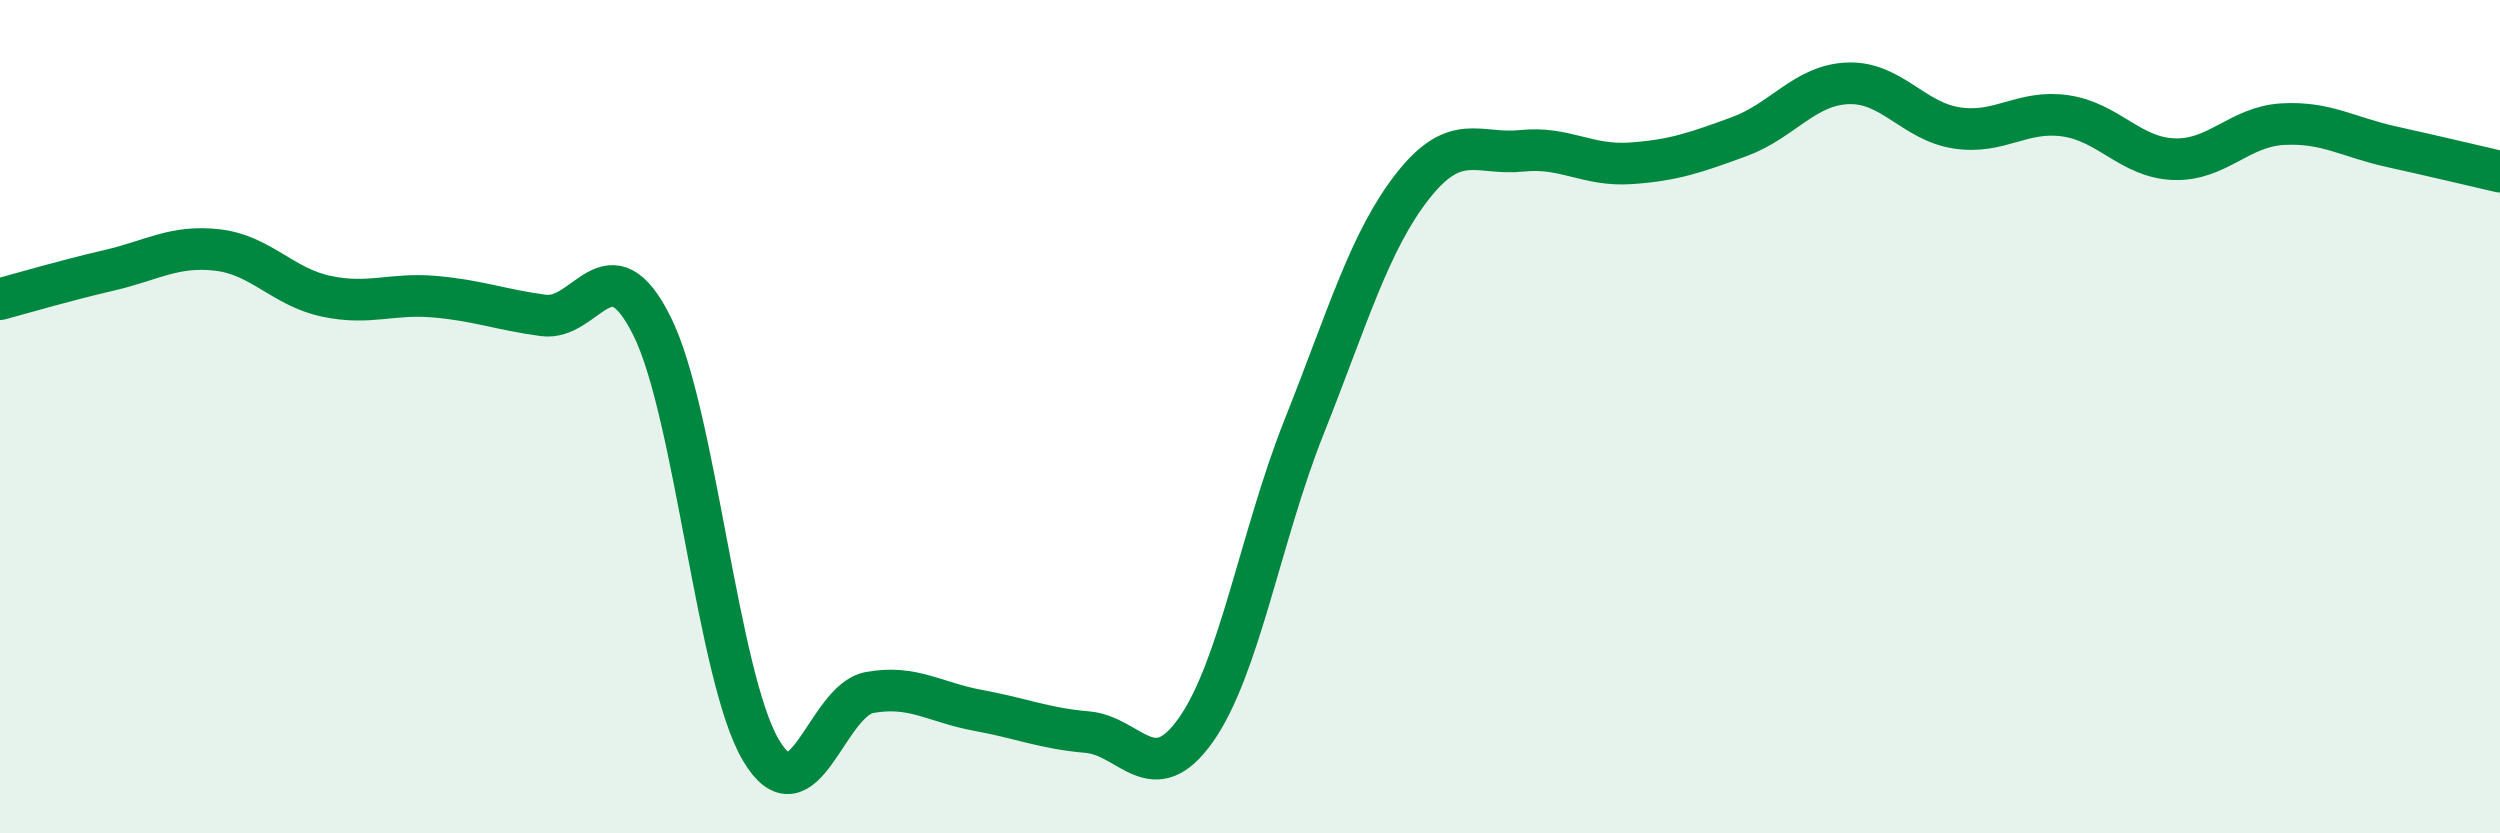 
    <svg width="60" height="20" viewBox="0 0 60 20" xmlns="http://www.w3.org/2000/svg">
      <path
        d="M 0,7.18 C 0.52,7.04 1.57,6.73 2.61,6.49 C 3.65,6.25 4.18,5.88 5.22,6 C 6.26,6.12 6.79,6.89 7.83,7.11 C 8.87,7.33 9.39,7.03 10.43,7.12 C 11.47,7.21 12,7.43 13.04,7.57 C 14.08,7.71 14.61,5.74 15.65,7.83 C 16.69,9.92 17.22,16.24 18.26,18 C 19.3,19.76 19.83,16.81 20.87,16.62 C 21.91,16.43 22.44,16.86 23.48,17.05 C 24.52,17.24 25.05,17.48 26.09,17.57 C 27.13,17.66 27.66,18.99 28.7,17.52 C 29.74,16.05 30.26,12.85 31.3,10.24 C 32.34,7.63 32.87,5.78 33.91,4.46 C 34.95,3.14 35.48,3.73 36.52,3.62 C 37.56,3.51 38.09,3.99 39.13,3.92 C 40.17,3.85 40.7,3.66 41.74,3.28 C 42.78,2.9 43.31,2.04 44.35,2 C 45.39,1.96 45.92,2.91 46.96,3.07 C 48,3.23 48.53,2.63 49.57,2.78 C 50.61,2.93 51.13,3.78 52.17,3.82 C 53.21,3.86 53.74,3.04 54.78,2.98 C 55.82,2.92 56.35,3.29 57.39,3.52 C 58.43,3.75 59.48,4 60,4.12L60 20L0 20Z"
        fill="#008740"
        opacity="0.1"
        stroke-linecap="round"
        stroke-linejoin="round"
      />
      <path
        d="M 0,7.18 C 0.52,7.04 1.57,6.73 2.61,6.49 C 3.65,6.25 4.18,5.88 5.22,6 C 6.26,6.12 6.79,6.89 7.83,7.11 C 8.87,7.33 9.39,7.03 10.43,7.12 C 11.47,7.21 12,7.43 13.04,7.57 C 14.08,7.71 14.61,5.74 15.65,7.83 C 16.69,9.92 17.22,16.24 18.26,18 C 19.3,19.76 19.83,16.81 20.87,16.62 C 21.91,16.43 22.44,16.86 23.48,17.05 C 24.52,17.24 25.05,17.48 26.09,17.57 C 27.13,17.66 27.66,18.99 28.7,17.52 C 29.74,16.05 30.26,12.85 31.3,10.24 C 32.34,7.63 32.87,5.78 33.91,4.46 C 34.95,3.14 35.48,3.73 36.52,3.62 C 37.56,3.51 38.09,3.99 39.13,3.92 C 40.17,3.85 40.7,3.66 41.74,3.28 C 42.78,2.9 43.31,2.04 44.35,2 C 45.39,1.96 45.92,2.91 46.96,3.07 C 48,3.23 48.53,2.63 49.57,2.78 C 50.61,2.93 51.13,3.78 52.17,3.82 C 53.21,3.86 53.74,3.04 54.78,2.98 C 55.82,2.92 56.35,3.29 57.39,3.52 C 58.43,3.75 59.48,4 60,4.12"
        stroke="#008740"
        stroke-width="1"
        fill="none"
        stroke-linecap="round"
        stroke-linejoin="round"
      />
    </svg>
  
